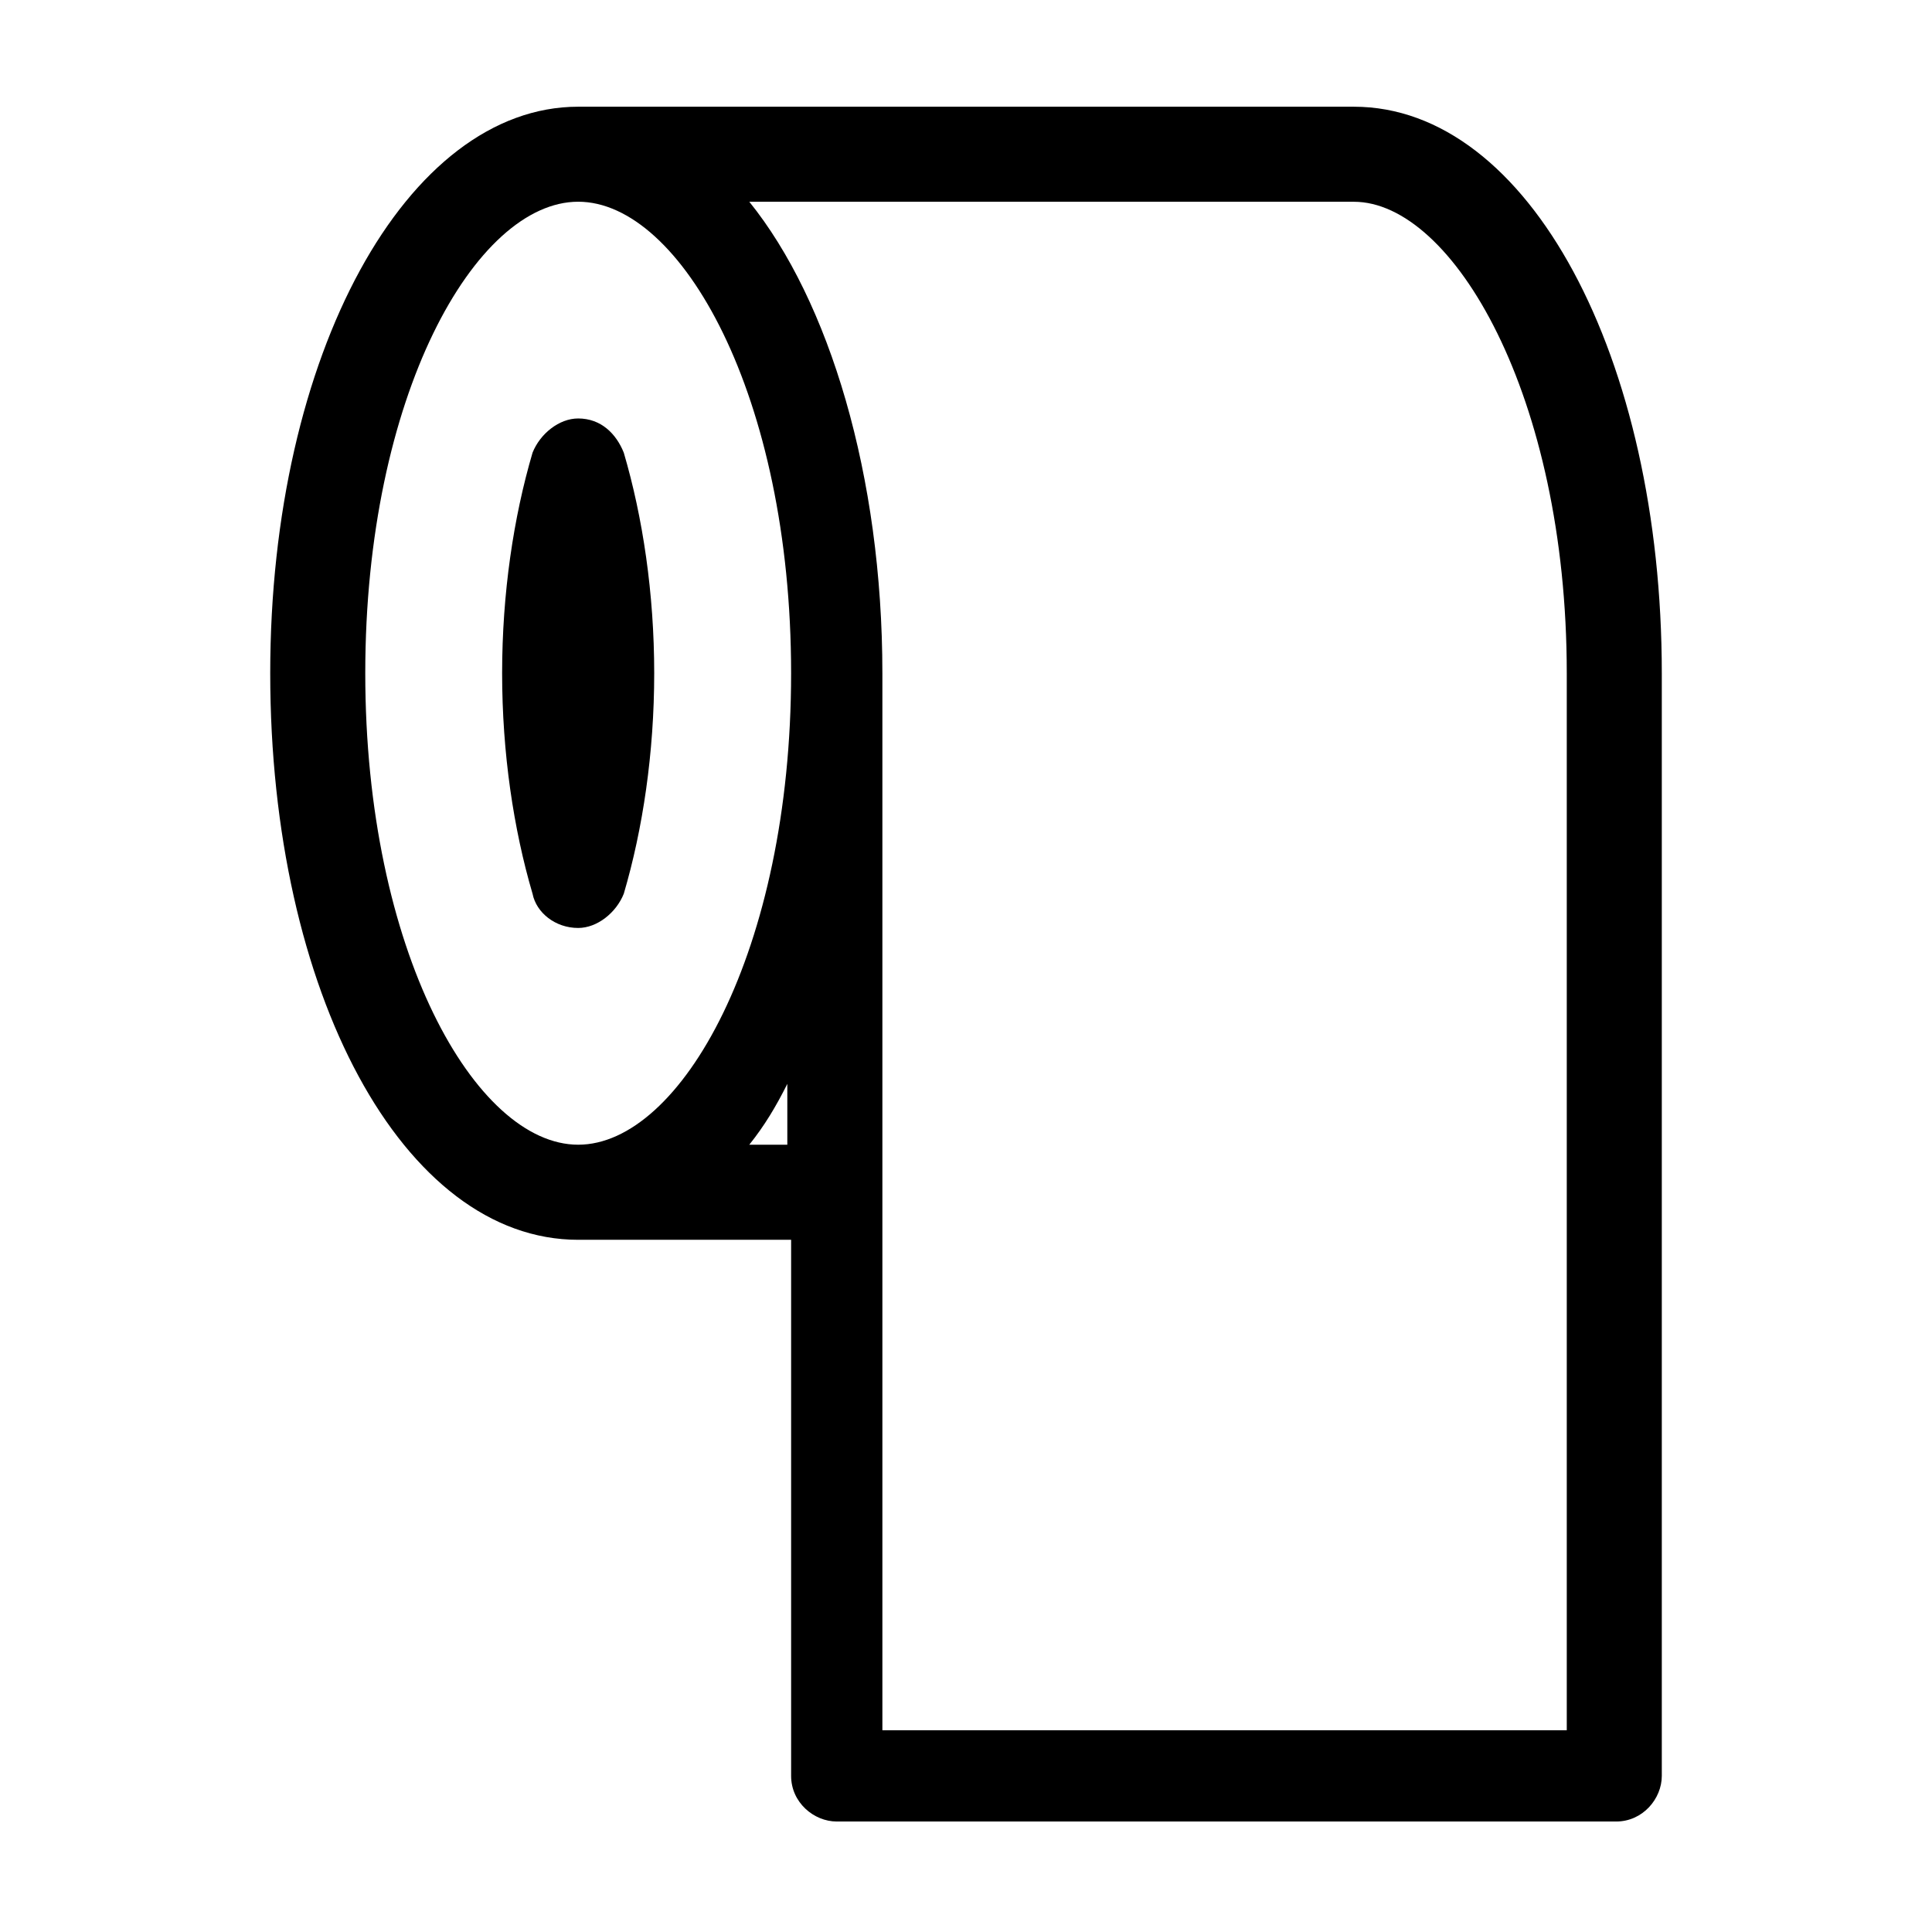 <?xml version="1.0" encoding="UTF-8"?>
<!-- The Best Svg Icon site in the world: iconSvg.co, Visit us! https://iconsvg.co -->
<svg fill="#000000" width="800px" height="800px" version="1.1" viewBox="144 144 512 512" xmlns="http://www.w3.org/2000/svg">
 <g>
  <path d="m297.22 389.92c5.039 0 10.078-4.031 12.09-9.07 5.039-17.129 8.062-37.281 8.062-58.441s-3.023-41.312-8.062-58.441c-2.016-5.039-6.047-9.07-12.09-9.07-5.039 0-10.078 4.031-12.09 9.07-5.039 17.129-8.062 37.281-8.062 58.441s3.023 41.312 8.062 58.441c1.004 5.039 6.043 9.07 12.09 9.07z"/>
  <path d="m502.78 172.28h-205.55c-45.344 0-81.617 65.496-81.617 150.14 0 84.641 35.266 150.14 81.617 150.14h56.426v142.07c0 7.055 6.047 12.09 12.09 12.09h206.56c7.055 0 12.09-6.047 12.09-12.09v-292.21c0.004-83.633-35.266-150.14-81.613-150.14zm-261.98 150.13c0-73.555 29.223-124.95 56.426-124.95 27.207 0 56.426 51.387 56.426 124.95 0 73.555-29.223 124.95-56.426 124.95s-56.426-51.387-56.426-124.95zm101.77 124.95c4.031-5.039 7.055-10.078 10.078-16.121v16.121zm216.64 155.18h-181.37v-280.12c0-52.395-14.105-98.746-35.266-124.95h160.21c26.199 0 56.426 51.387 56.426 124.95z"/>
 </g>
</svg>